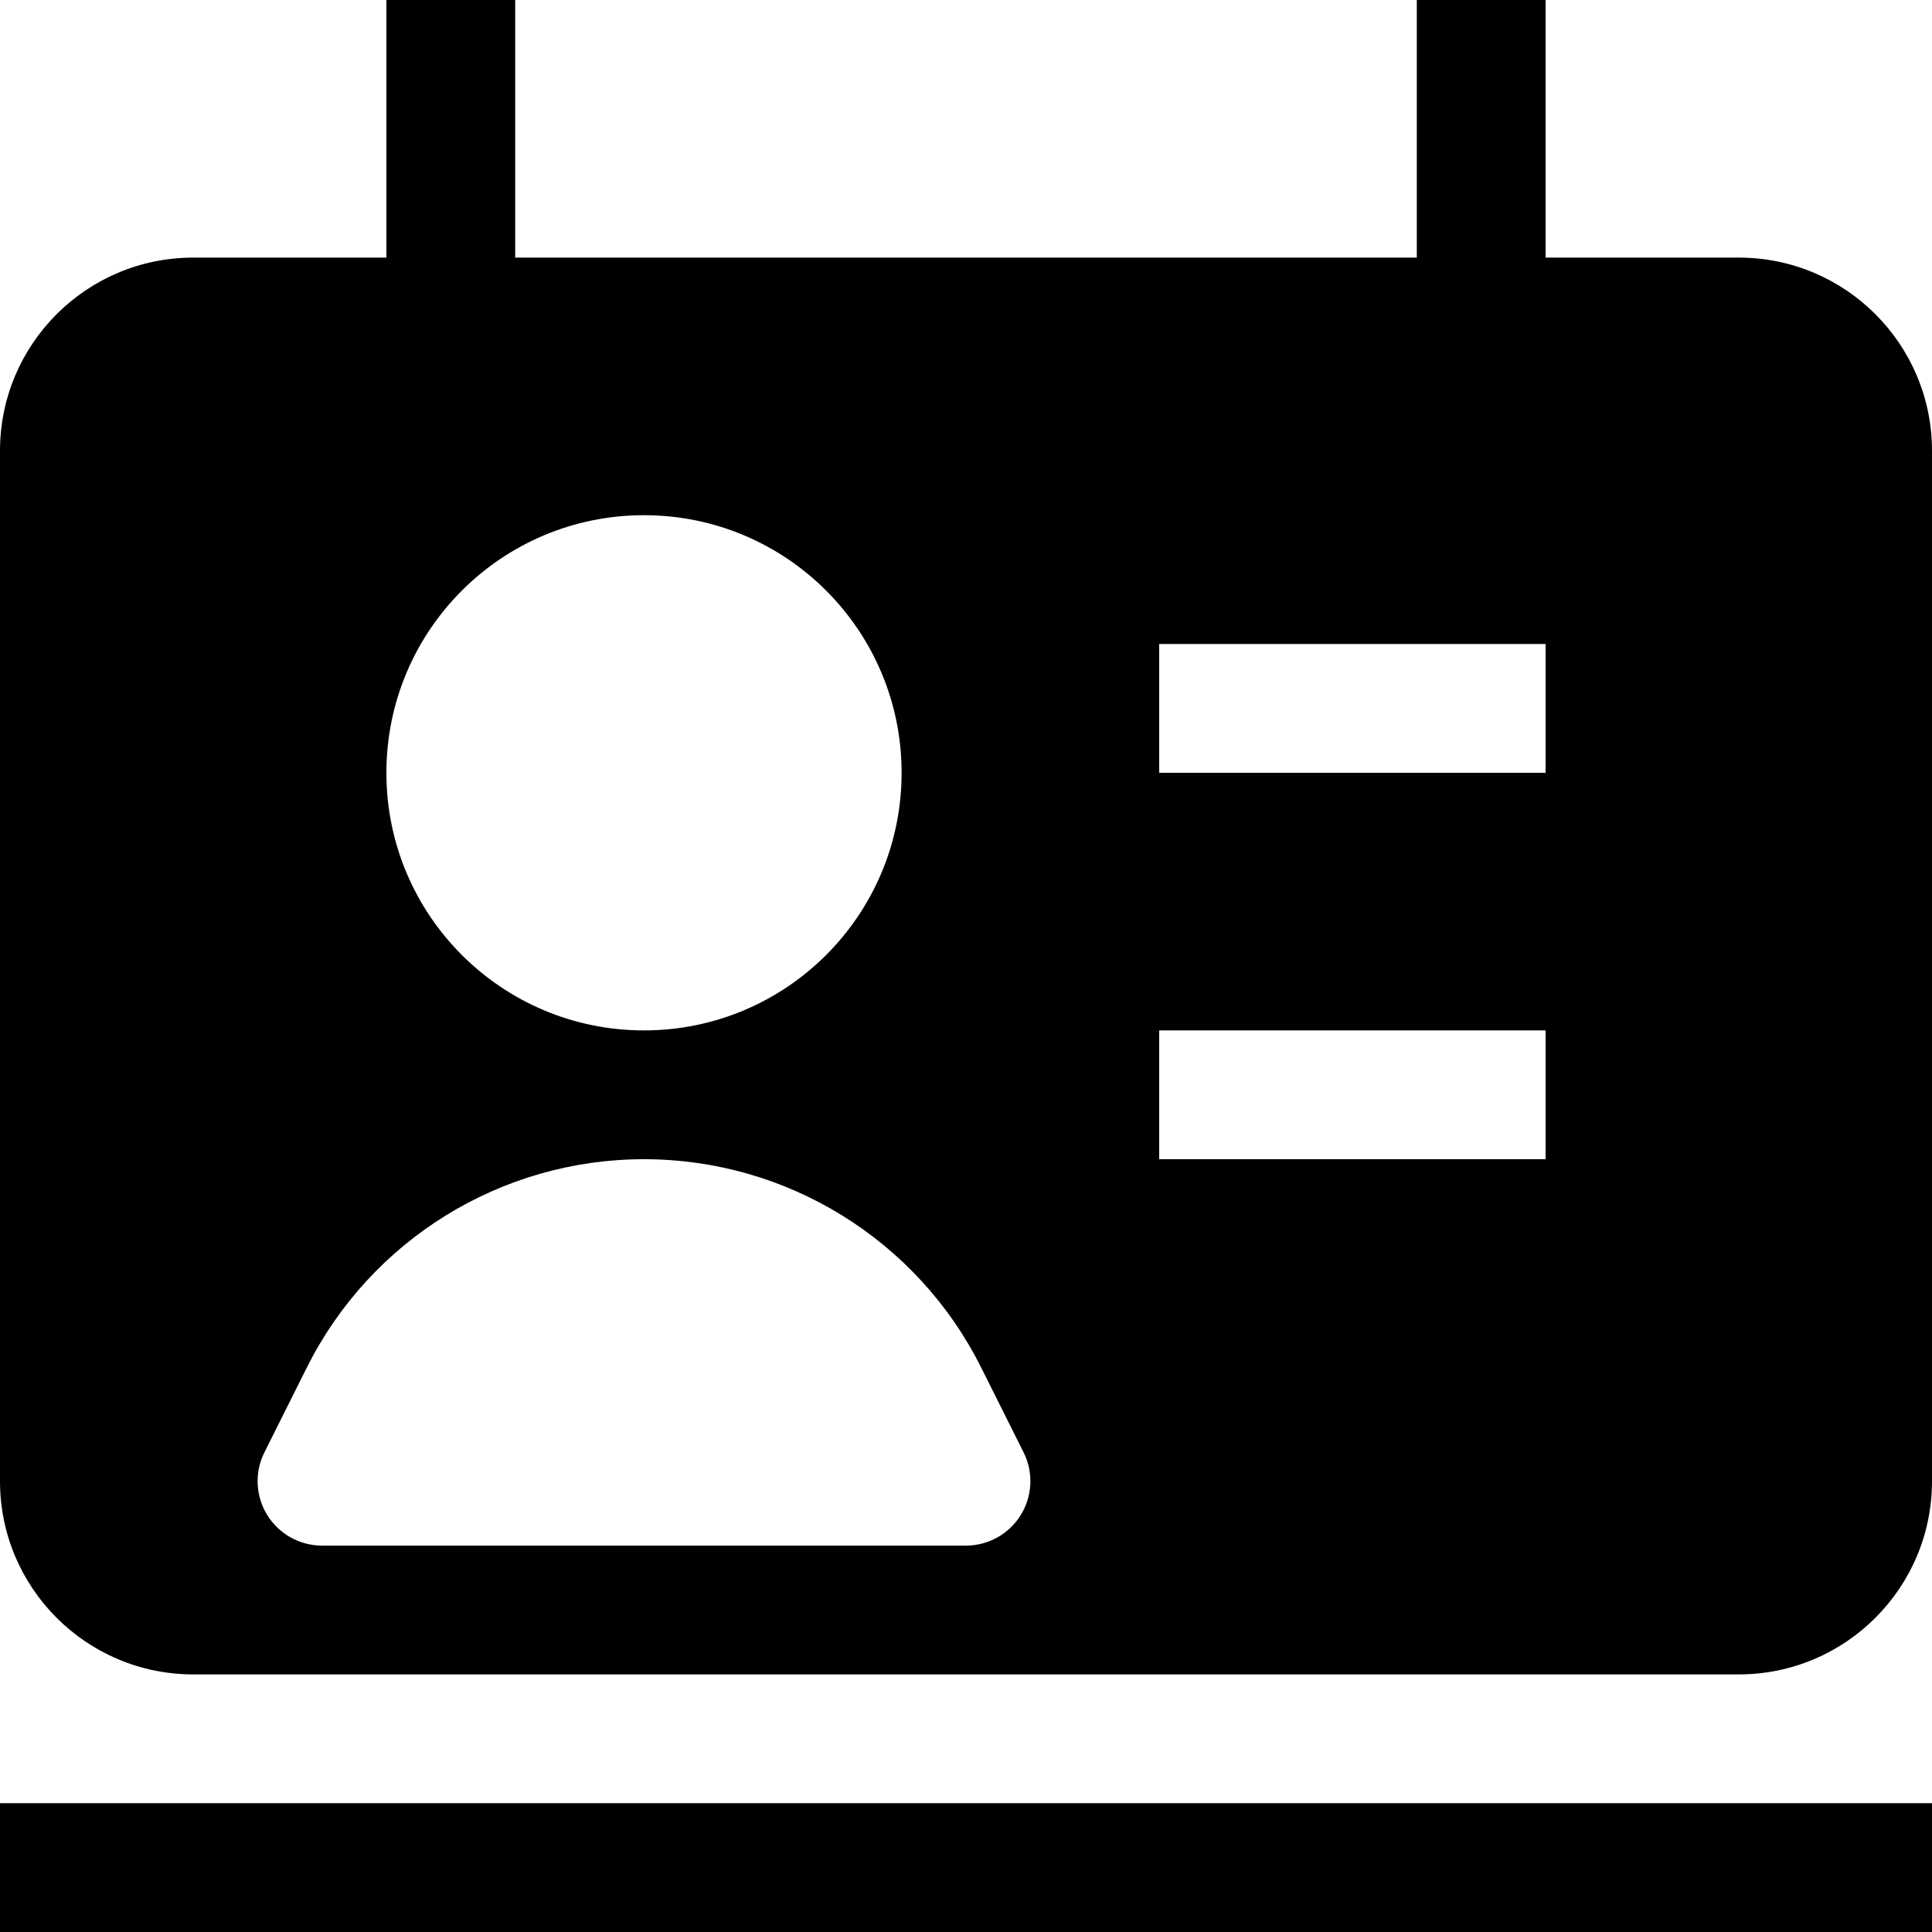 <?xml version="1.0" encoding="utf-8"?><!-- Uploaded to: SVG Repo, www.svgrepo.com, Generator: SVG Repo Mixer Tools -->
<svg width="800px" height="800px" viewBox="0 0 15 15" fill="none" xmlns="http://www.w3.org/2000/svg">
<path fill-rule="evenodd" clip-rule="evenodd" d="M11 2H4V0H3V2H1.5C0.672 2 0 2.672 0 3.5V11.5C0 12.328 0.672 13 1.5 13H13.5C14.328 13 15 12.328 15 11.5V3.5C15 2.672 14.328 2 13.5 2H12V0H11V2ZM3 6C3 4.895 3.895 4 5 4C6.105 4 7 4.895 7 6C7 7.105 6.105 8 5 8C3.895 8 3 7.105 3 6ZM2.382 10.618C2.878 9.626 3.891 9 5 9C6.109 9 7.122 9.626 7.618 10.618L7.947 11.276C8.025 11.431 8.016 11.616 7.925 11.763C7.834 11.91 7.673 12 7.5 12H2.5C2.327 12 2.166 11.91 2.075 11.763C1.984 11.616 1.975 11.431 2.053 11.276L2.382 10.618ZM9 6H12V5H9V6ZM9 9H12V8H9V9Z" fill="#000000"/>
<path d="M15 14V15H0V14H15Z" fill="#000000"/>
</svg>